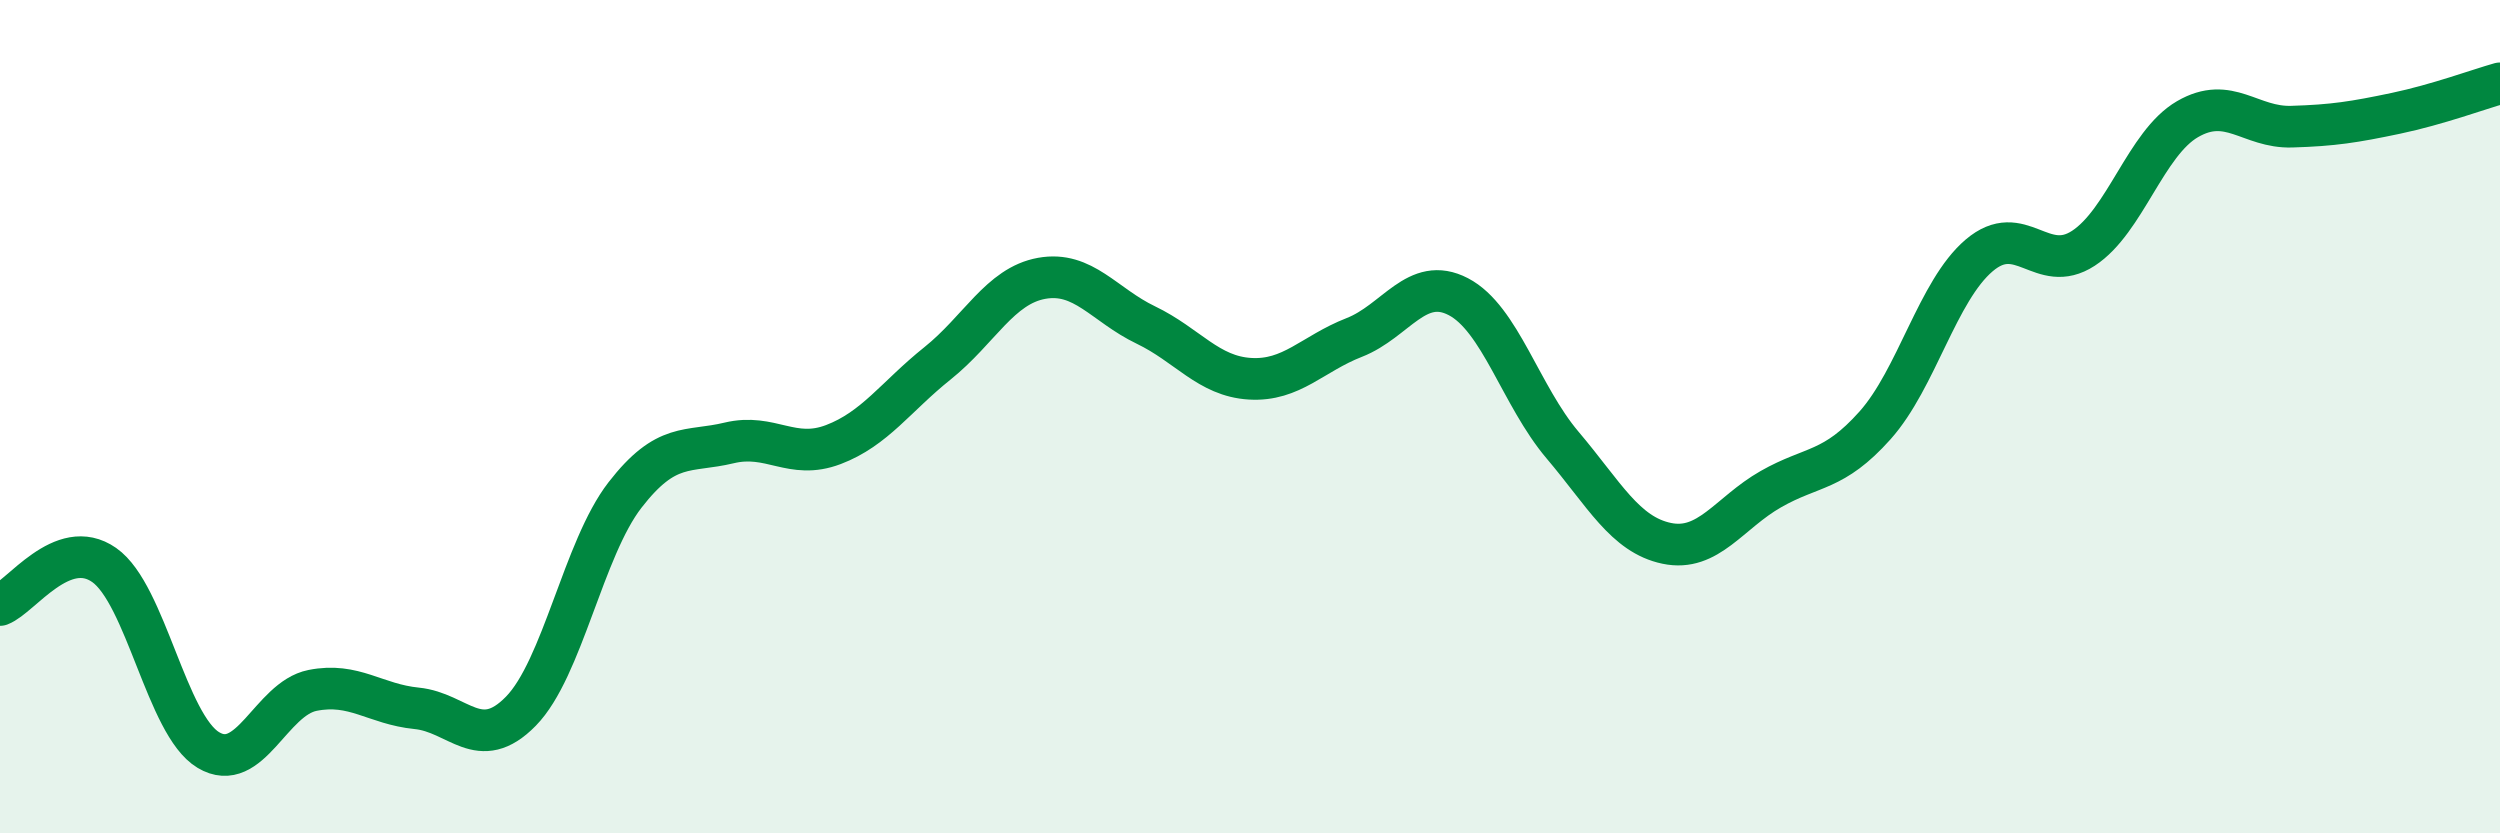 
    <svg width="60" height="20" viewBox="0 0 60 20" xmlns="http://www.w3.org/2000/svg">
      <path
        d="M 0,14.52 C 0.5,14.33 1.5,12.86 2.5,13.56 C 3.5,14.26 4,17.4 5,18 C 6,18.6 6.5,16.77 7.5,16.57 C 8.5,16.37 9,16.9 10,17 C 11,17.1 11.5,18.09 12.5,17.07 C 13.5,16.05 14,13.17 15,11.88 C 16,10.59 16.5,10.87 17.5,10.63 C 18.5,10.39 19,11.05 20,10.67 C 21,10.29 21.5,9.52 22.5,8.72 C 23.5,7.92 24,6.86 25,6.68 C 26,6.5 26.5,7.32 27.5,7.8 C 28.5,8.28 29,9.03 30,9.09 C 31,9.15 31.5,8.49 32.5,8.1 C 33.5,7.71 34,6.6 35,7.12 C 36,7.64 36.5,9.5 37.5,10.68 C 38.5,11.86 39,12.83 40,13.04 C 41,13.25 41.5,12.31 42.5,11.74 C 43.5,11.17 44,11.33 45,10.21 C 46,9.09 46.5,6.98 47.5,6.13 C 48.5,5.28 49,6.61 50,5.96 C 51,5.31 51.5,3.44 52.5,2.86 C 53.5,2.28 54,3.07 55,3.04 C 56,3.01 56.5,2.93 57.5,2.72 C 58.5,2.51 59.5,2.14 60,2L60 20L0 20Z"
        fill="#008740"
        opacity="0.1"
        stroke-linecap="round"
        stroke-linejoin="round"
      />
      <path
        d="M 0,14.52 C 0.5,14.33 1.5,12.86 2.5,13.56 C 3.5,14.26 4,17.4 5,18 C 6,18.6 6.5,16.77 7.5,16.57 C 8.5,16.37 9,16.9 10,17 C 11,17.1 11.5,18.09 12.5,17.07 C 13.5,16.05 14,13.17 15,11.88 C 16,10.59 16.5,10.87 17.5,10.63 C 18.5,10.39 19,11.05 20,10.67 C 21,10.29 21.5,9.52 22.5,8.72 C 23.5,7.92 24,6.86 25,6.68 C 26,6.5 26.5,7.32 27.5,7.8 C 28.5,8.28 29,9.03 30,9.09 C 31,9.15 31.5,8.49 32.5,8.1 C 33.5,7.71 34,6.6 35,7.12 C 36,7.64 36.5,9.5 37.5,10.68 C 38.5,11.86 39,12.83 40,13.04 C 41,13.25 41.5,12.31 42.5,11.74 C 43.5,11.17 44,11.33 45,10.21 C 46,9.09 46.5,6.98 47.5,6.13 C 48.5,5.28 49,6.61 50,5.96 C 51,5.31 51.5,3.44 52.5,2.86 C 53.5,2.28 54,3.07 55,3.04 C 56,3.01 56.5,2.93 57.5,2.72 C 58.5,2.51 59.5,2.14 60,2"
        stroke="#008740"
        stroke-width="1"
        fill="none"
        stroke-linecap="round"
        stroke-linejoin="round"
      />
    </svg>
  